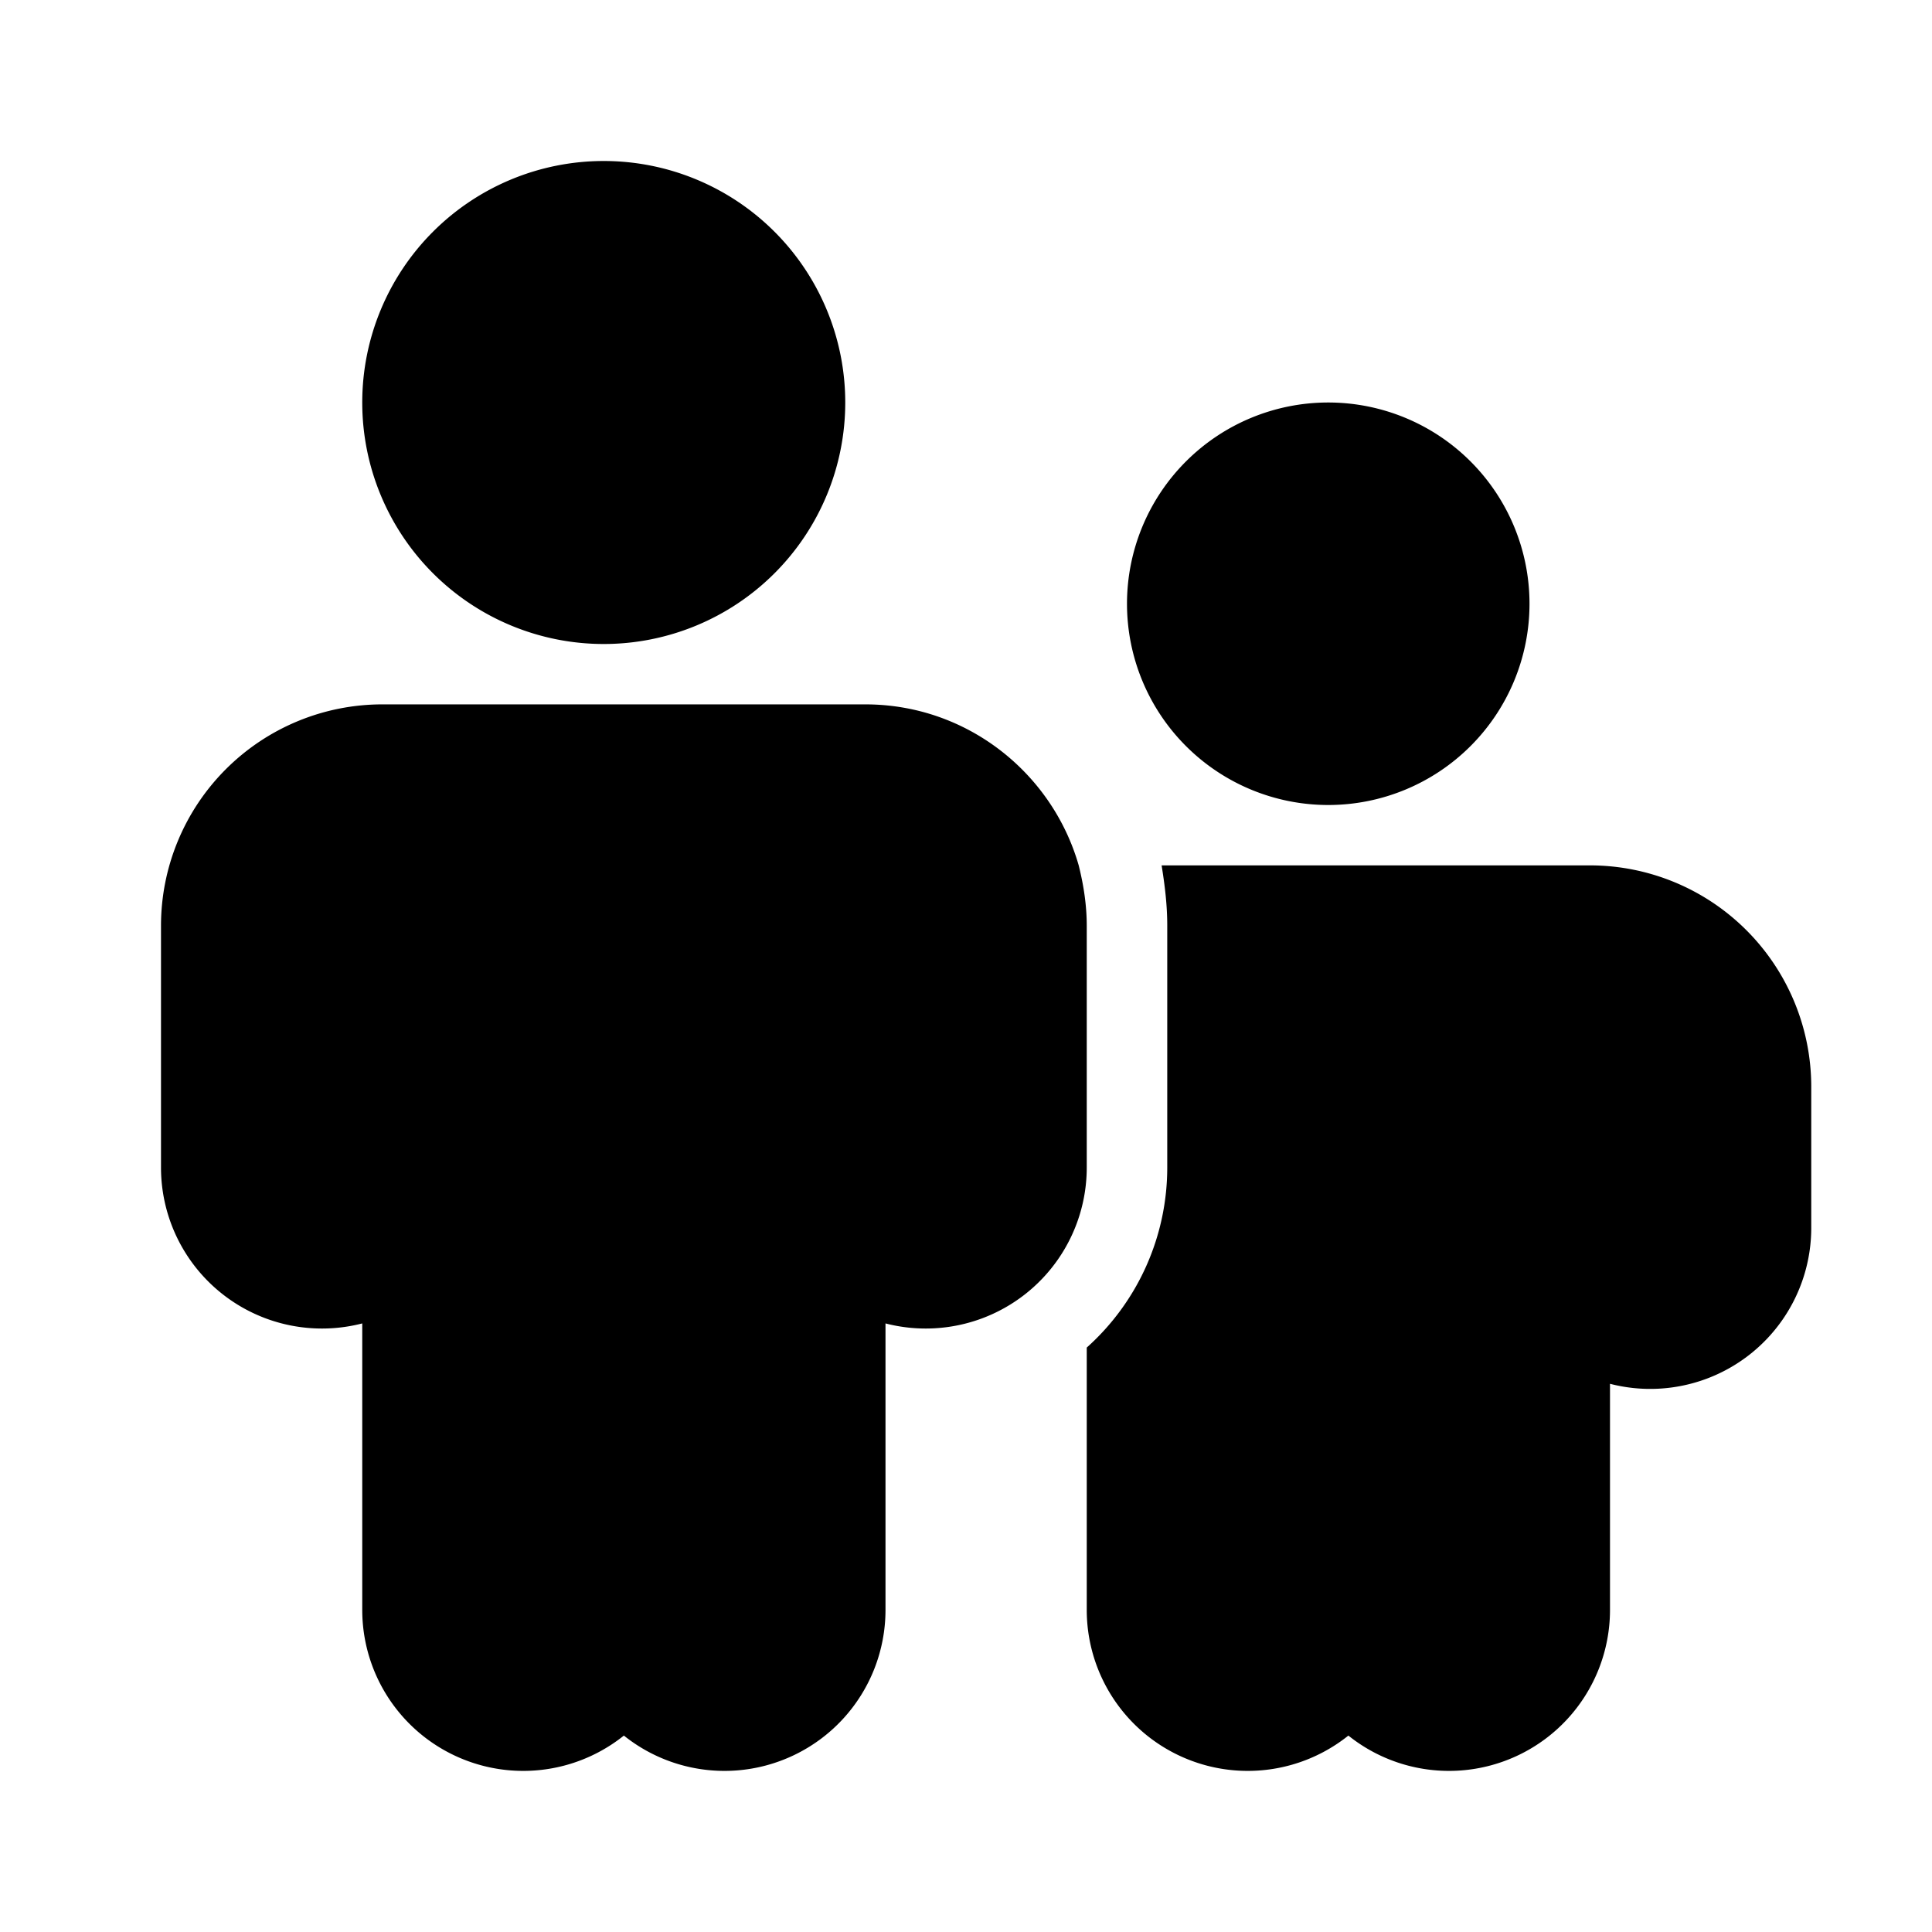 <svg width="24" height="24" viewBox="0 0 24 24" xmlns="http://www.w3.org/2000/svg"><path d="M10.5 5a3 3 0 1 1-6 0 3 3 0 0 1 6 0Zm6 5a2.5 2.5 0 1 0 0-5 2.5 2.5 0 0 0 0 5Zm-3.1.75c.06.24.1.49.1.75v3a2 2 0 0 1-2.5 1.94V20a2 2 0 0 1-3.25 1.56A2 2 0 0 1 4.5 20v-3.56A2 2 0 0 1 2 14.5v-3a2.75 2.75 0 0 1 2.75-2.75h6c1.26 0 2.32.85 2.65 2Zm1.03 0h5.32a2.75 2.75 0 0 1 2.75 2.75v1.75a2 2 0 0 1-2.5 1.94V20a2 2 0 0 1-3.25 1.56A2 2 0 0 1 13.5 20v-3.26a3 3 0 0 0 1-2.24v-3c0-.26-.03-.5-.07-.75Z"/></svg>